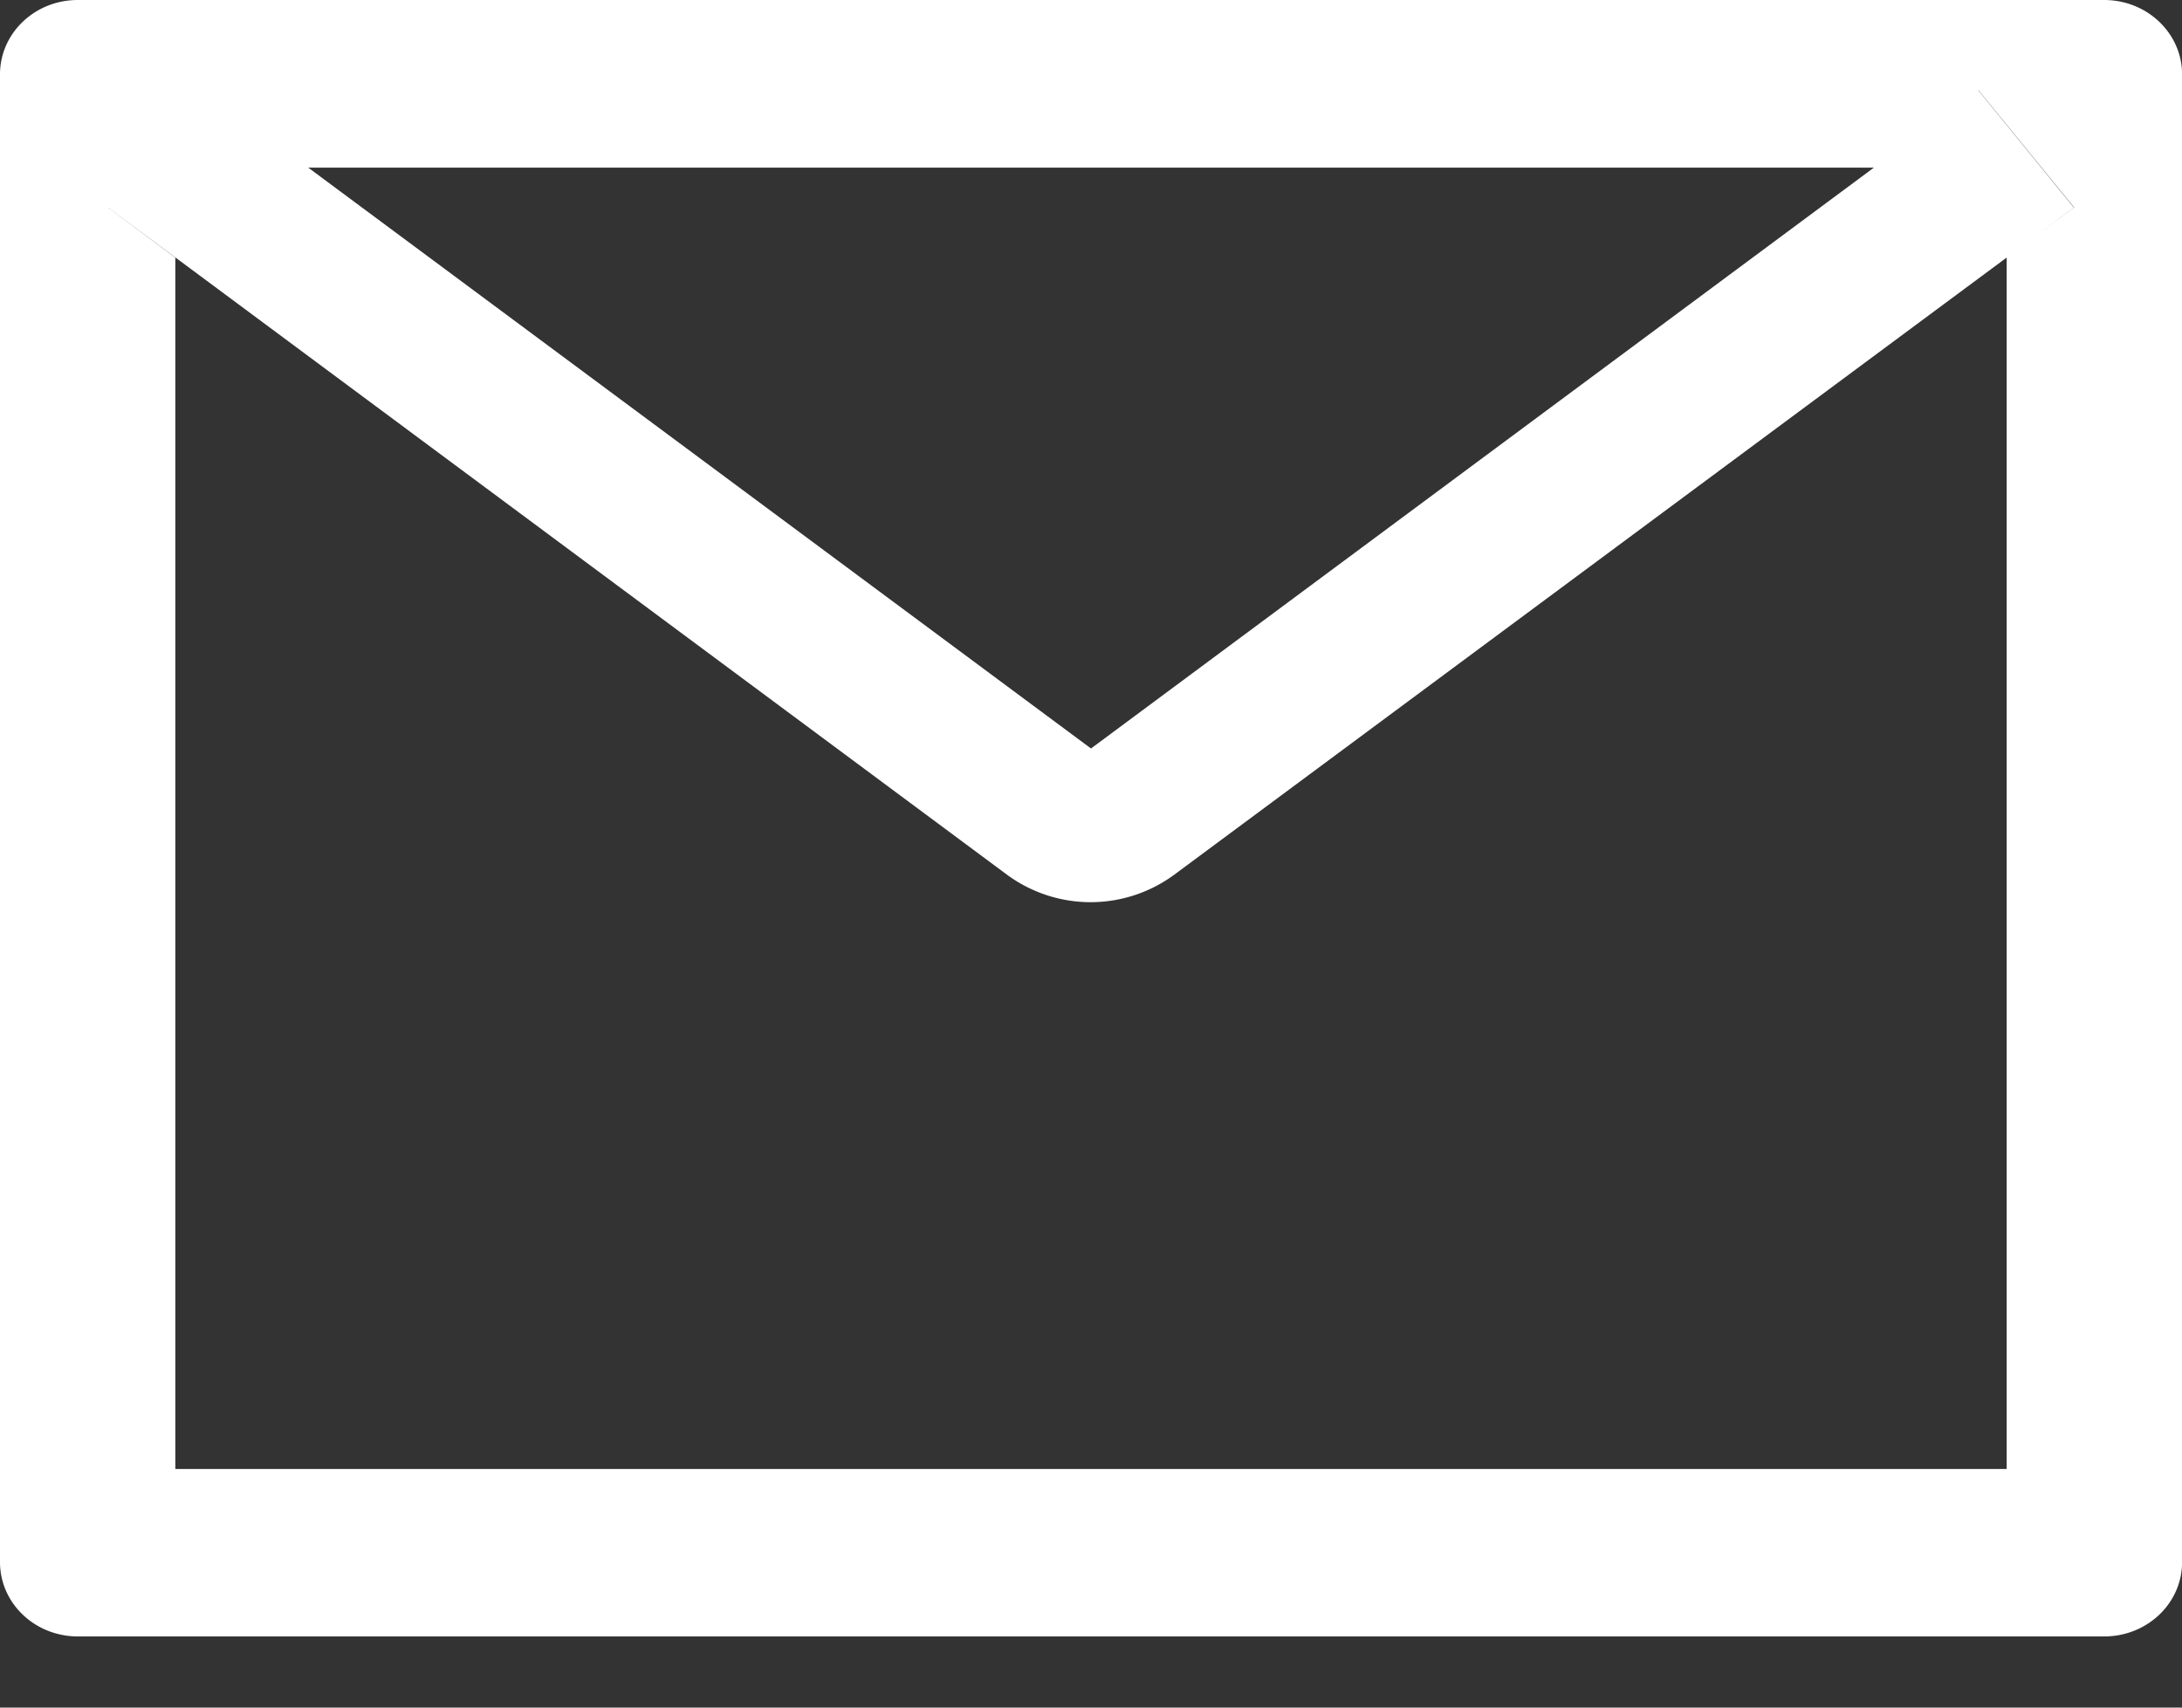 <svg width="23" height="18" fill="none" xmlns="http://www.w3.org/2000/svg"><rect width="100%" height="100%" fill="#333333" stroke="none"/><path d="M22.179 0H.82C.367 0 0 .35 0 .784v15.682c0 .434.367.784.821.784H22.18c.454 0 .821-.35.821-.784V.784C23 .35 22.633 0 22.179 0Zm-1.027 2.715v12.77H1.848V2.716l-.708-.527L2.149.951l1.098.816h16.508L20.854.95l1.009 1.237-.711.527Zm-1.397-.95L11.5 7.89 3.245 1.764 2.146.948 1.137 2.186l.709.526 8.768 6.508a1.486 1.486 0 0 0 1.764 0l8.774-6.505.708-.527L20.852.951l-1.097.813Z" fill="#fff"/></svg>